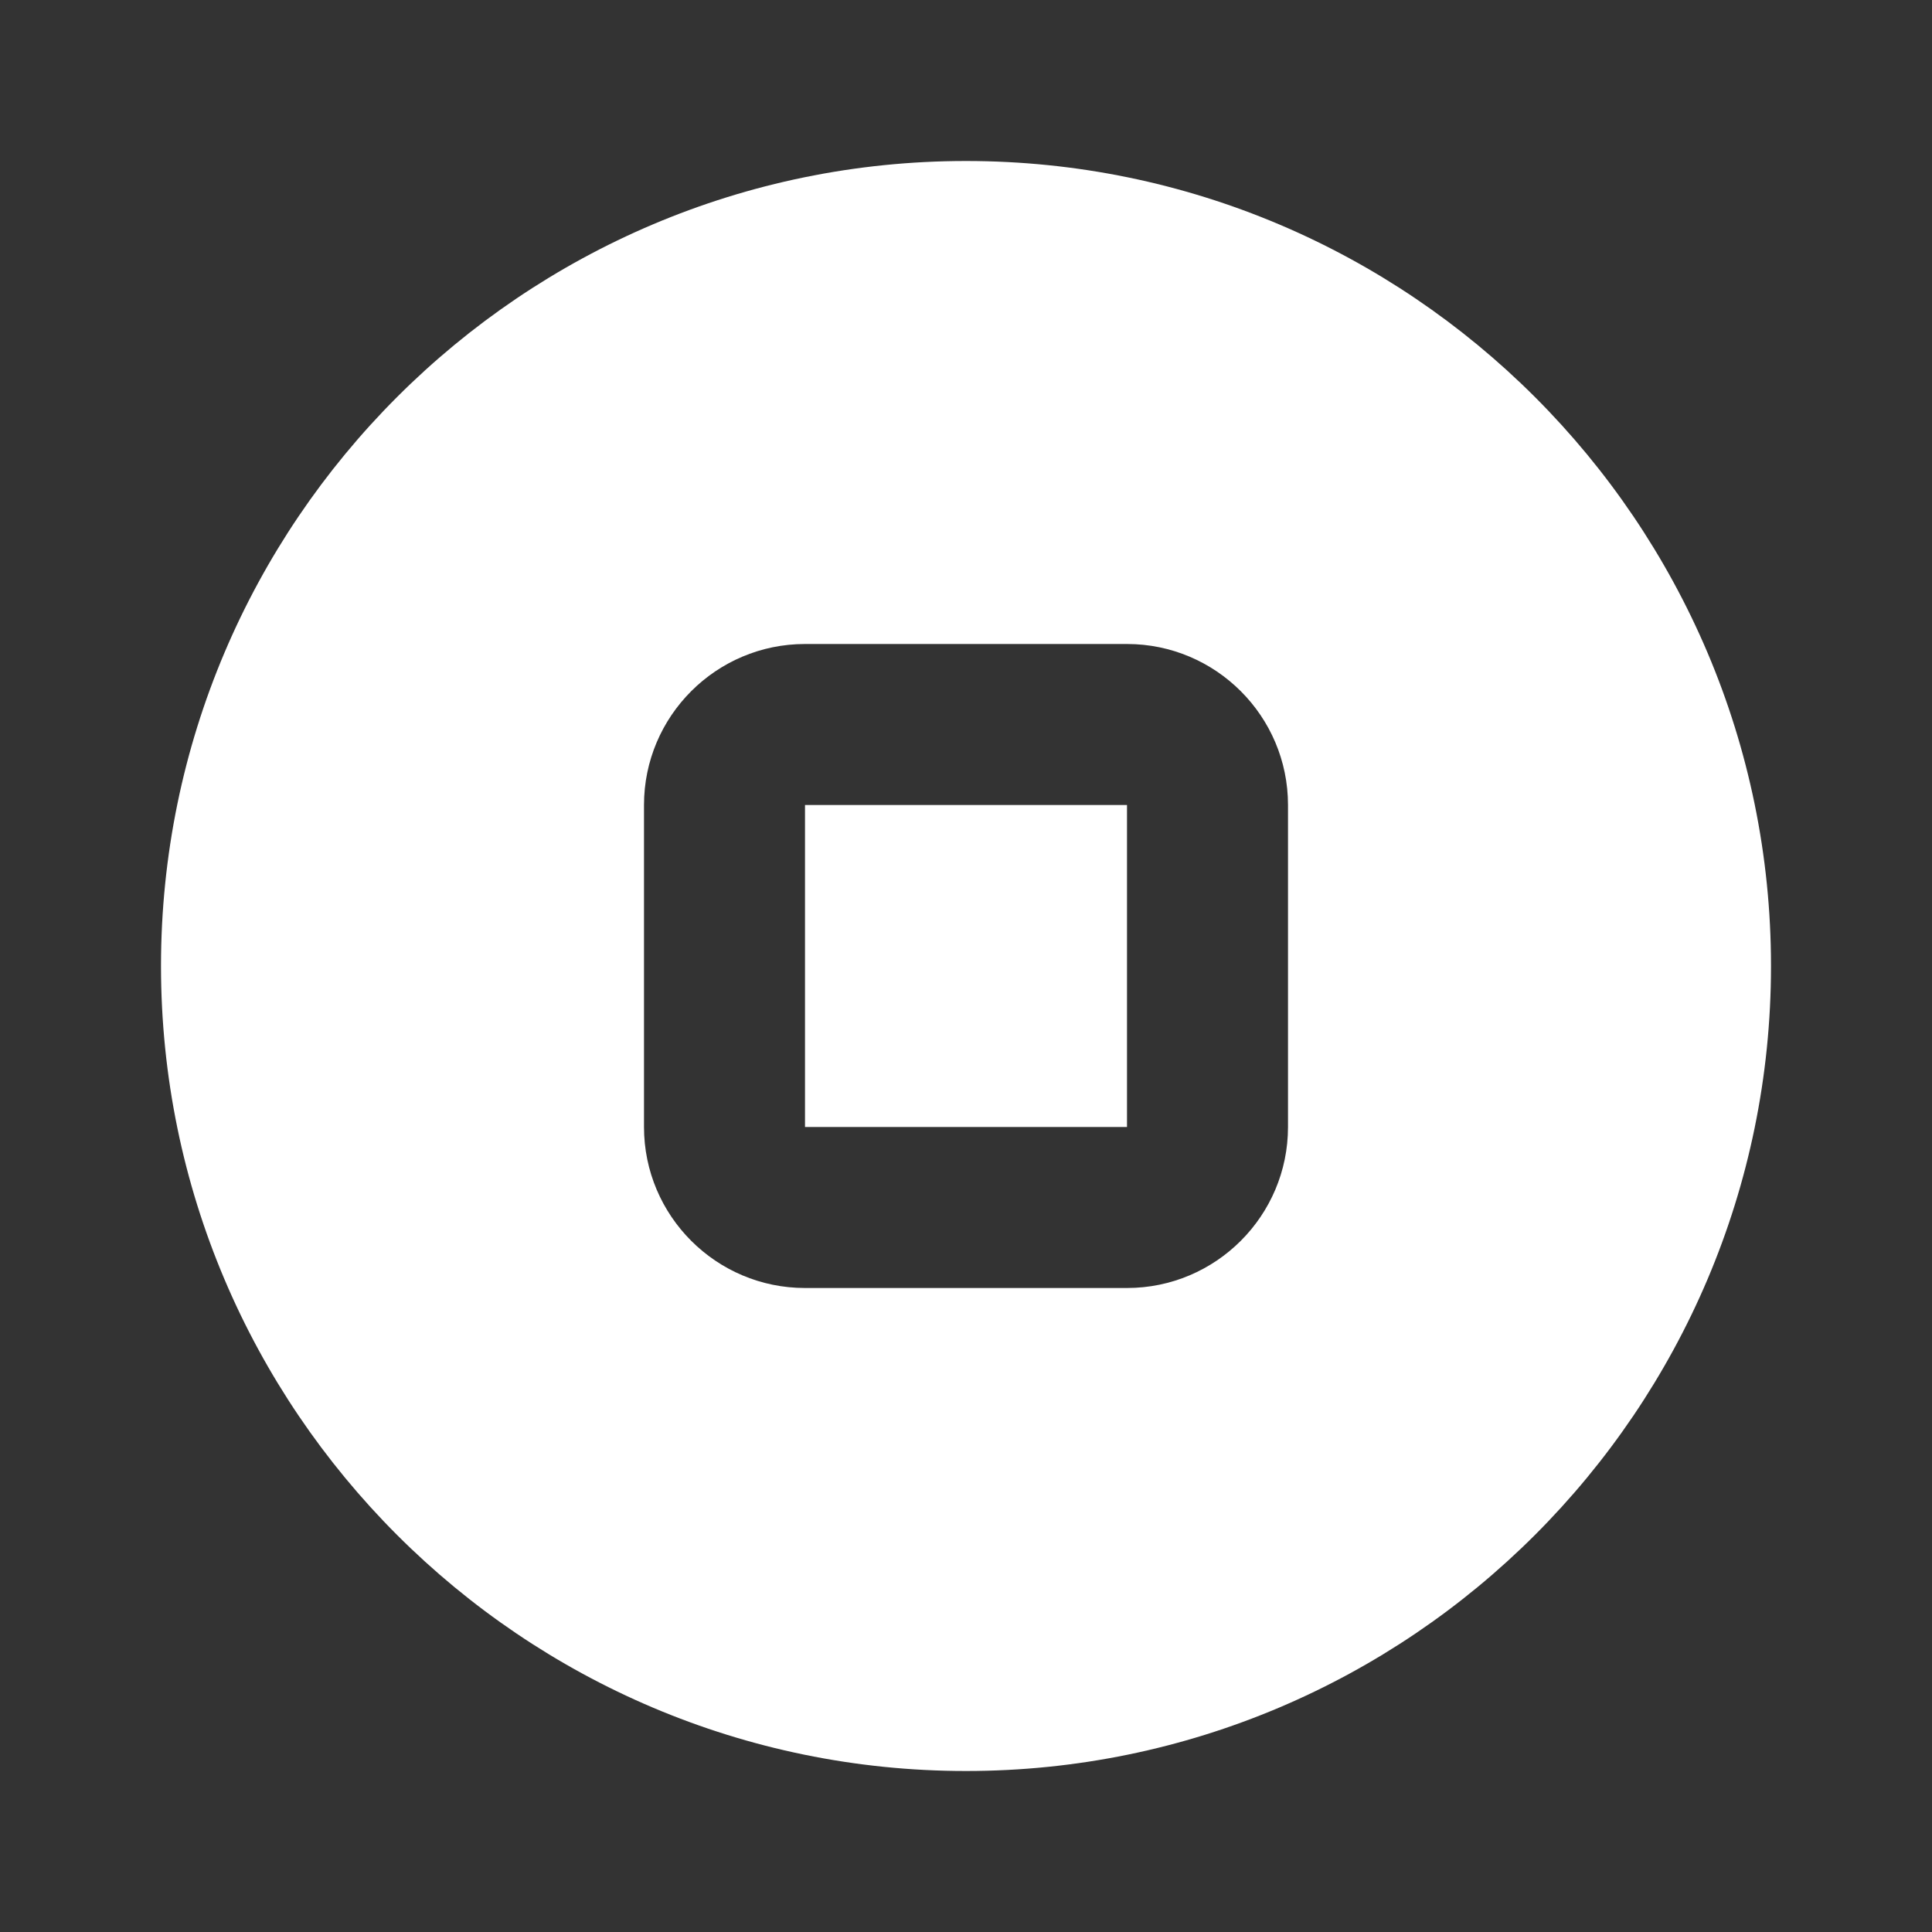 <?xml version="1.0" encoding="UTF-8"?> <svg xmlns="http://www.w3.org/2000/svg" viewBox="0 0 24 24" fill="#ffffff"><rect x="0" y="0" width="24" height="24" fill="#333333" stroke="none"/> <path d="M 12 2 C 6.486 2 2 6.486 2 12 C 2 17.514 6.486 22 12 22 C 17.514 22 22 17.514 22 12 C 22 6.486 17.514 2 12 2 z M 10 8 L 14 8 C 15.103 8 16 8.897 16 10 L 16 14 C 16 15.103 15.103 16 14 16 L 10 16 C 8.897 16 8 15.103 8 14 L 8 10 C 8 8.897 8.897 8 10 8 z M 10 10 L 10 14 L 14 14 L 14 10 L 10 10 z" fill="#ffffff"></path> </svg> 